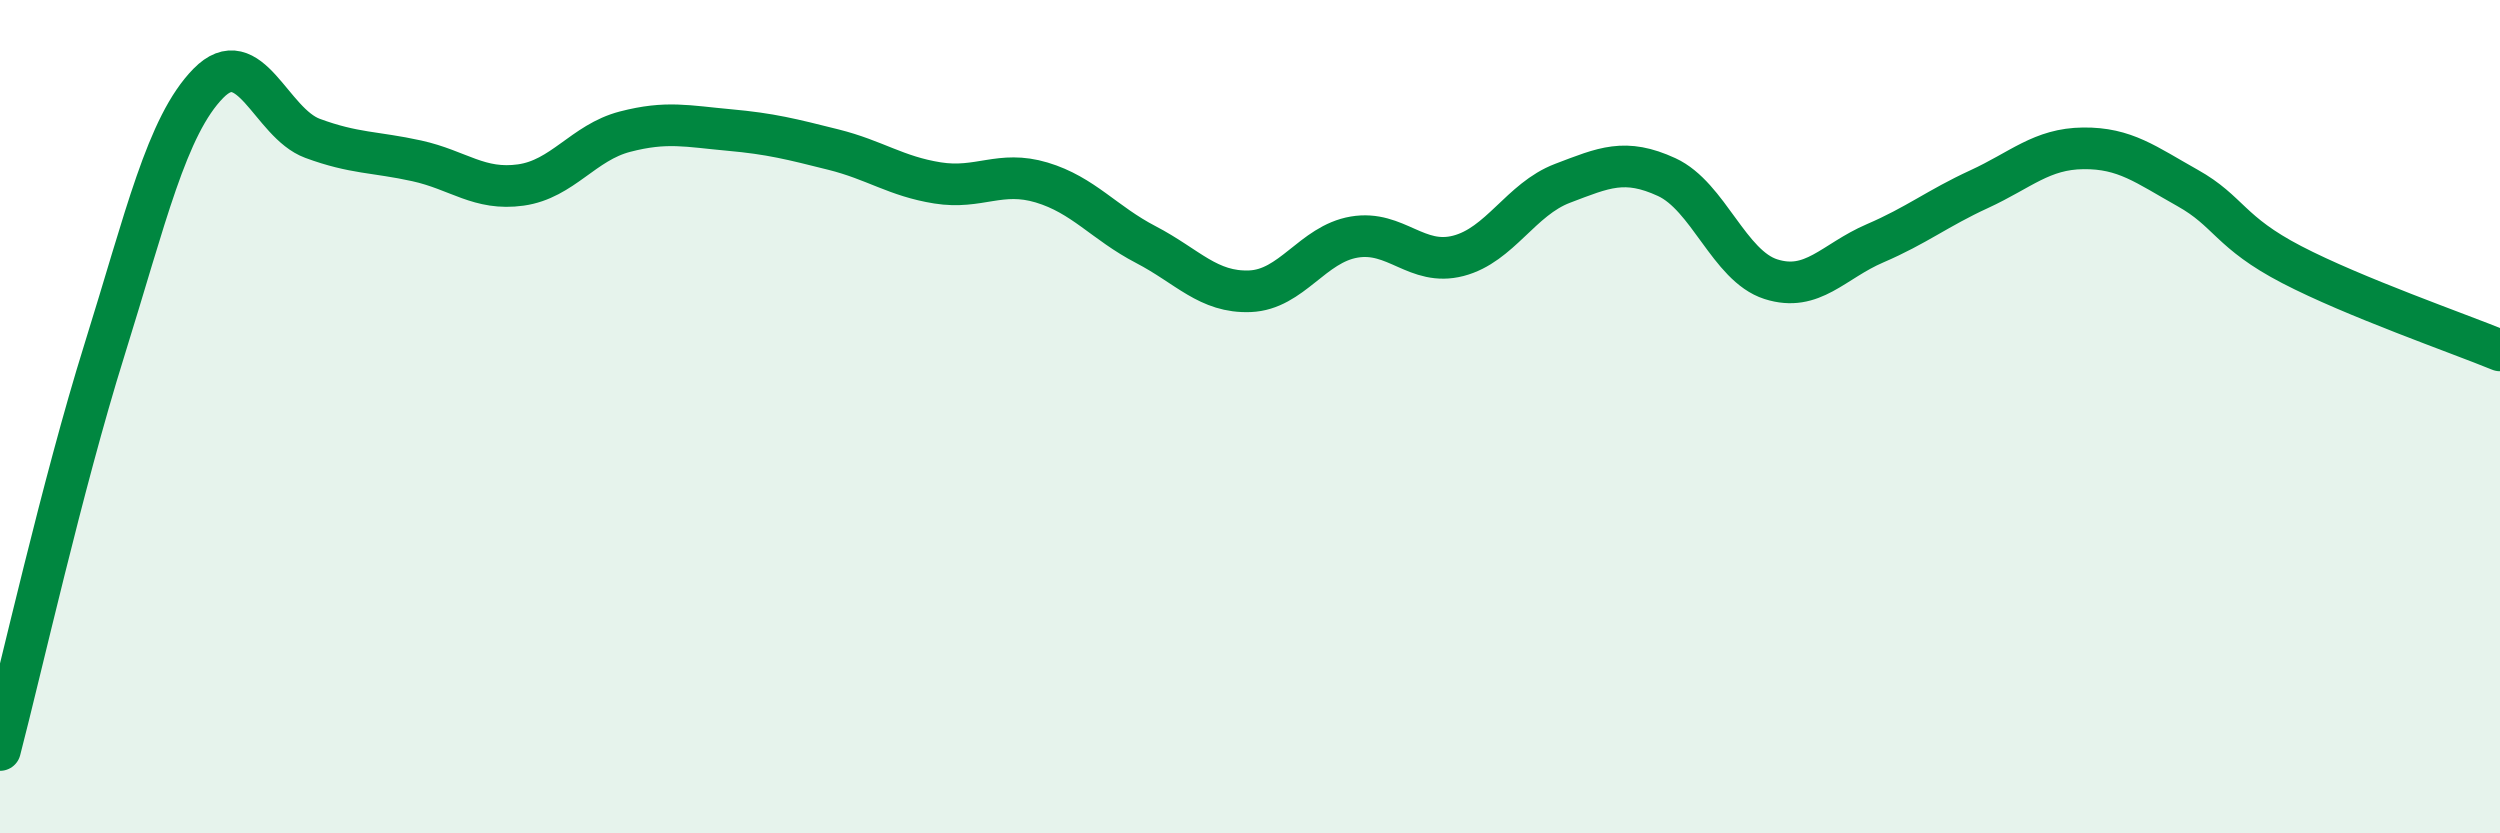 
    <svg width="60" height="20" viewBox="0 0 60 20" xmlns="http://www.w3.org/2000/svg">
      <path
        d="M 0,18 C 0.5,16.08 1.5,11.62 2.5,8.42 C 3.5,5.22 4,3.02 5,2 C 6,0.98 6.5,2.95 7.5,3.32 C 8.5,3.69 9,3.64 10,3.86 C 11,4.08 11.5,4.58 12.5,4.44 C 13.5,4.3 14,3.42 15,3.16 C 16,2.9 16.5,3.03 17.5,3.12 C 18.5,3.21 19,3.34 20,3.59 C 21,3.84 21.5,4.23 22.5,4.39 C 23.5,4.55 24,4.08 25,4.38 C 26,4.68 26.5,5.35 27.5,5.87 C 28.5,6.39 29,7.03 30,6.99 C 31,6.95 31.5,5.86 32.5,5.69 C 33.5,5.52 34,6.4 35,6.14 C 36,5.88 36.5,4.78 37.5,4.4 C 38.5,4.02 39,3.79 40,4.25 C 41,4.71 41.5,6.38 42.5,6.7 C 43.5,7.02 44,6.27 45,5.84 C 46,5.41 46.5,5 47.5,4.54 C 48.5,4.08 49,3.57 50,3.56 C 51,3.55 51.5,3.95 52.5,4.51 C 53.5,5.07 53.5,5.57 55,6.35 C 56.5,7.13 59,8 60,8.41L60 20L0 20Z"
        fill="#008740"
        opacity="0.1"
        stroke-linecap="round"
        stroke-linejoin="round"
      />
      <path
        d="M 0,18 C 0.5,16.08 1.5,11.62 2.5,8.42 C 3.5,5.22 4,3.02 5,2 C 6,0.98 6.5,2.95 7.5,3.32 C 8.5,3.69 9,3.64 10,3.86 C 11,4.08 11.5,4.58 12.5,4.44 C 13.5,4.3 14,3.42 15,3.16 C 16,2.9 16.5,3.03 17.5,3.12 C 18.5,3.21 19,3.34 20,3.59 C 21,3.84 21.5,4.23 22.5,4.39 C 23.5,4.55 24,4.08 25,4.38 C 26,4.68 26.5,5.35 27.5,5.87 C 28.5,6.39 29,7.03 30,6.99 C 31,6.95 31.5,5.86 32.5,5.69 C 33.5,5.52 34,6.4 35,6.14 C 36,5.88 36.5,4.78 37.5,4.4 C 38.5,4.02 39,3.79 40,4.25 C 41,4.71 41.5,6.38 42.5,6.7 C 43.5,7.02 44,6.27 45,5.84 C 46,5.41 46.5,5 47.5,4.54 C 48.5,4.08 49,3.57 50,3.56 C 51,3.55 51.5,3.95 52.5,4.51 C 53.5,5.07 53.5,5.57 55,6.35 C 56.5,7.13 59,8 60,8.41"
        stroke="#008740"
        stroke-width="1"
        fill="none"
        stroke-linecap="round"
        stroke-linejoin="round"
      />
    </svg>
  